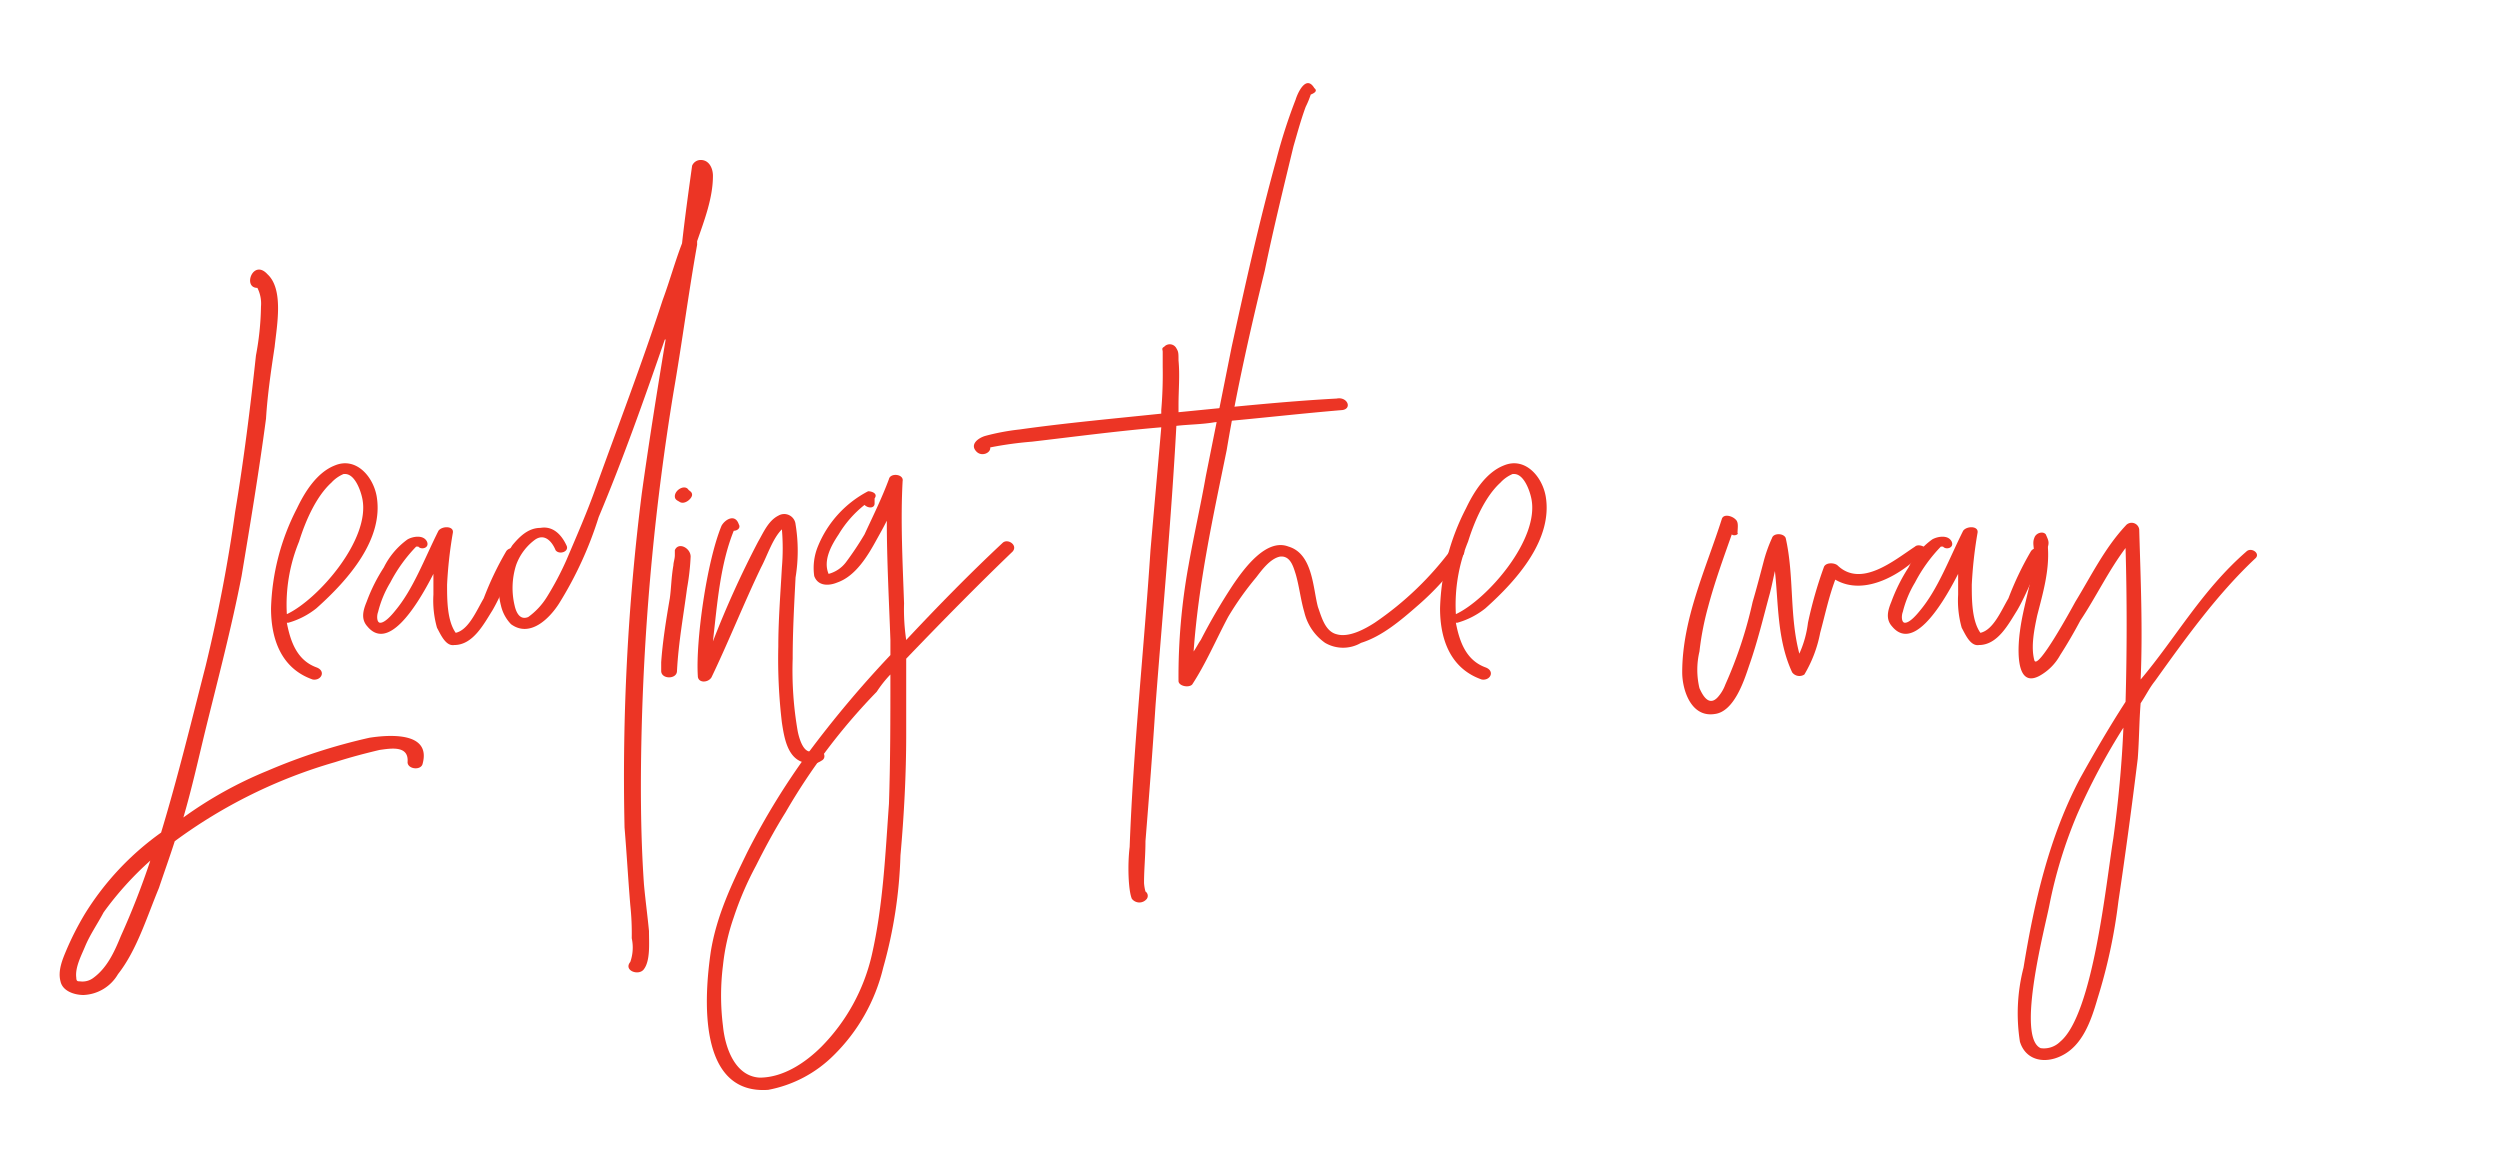 <svg xmlns="http://www.w3.org/2000/svg" viewBox="0 0 320 150"><title>leading-the-way</title><g style="isolation:isolate"><path d="M54.101,97.74c-.184.92-1.932.736-1.932-.184.184-2.207-2.208-1.748-3.587-1.563-1.932.46-3.679.92-5.703,1.563A64.719,64.719,0,0,0,22.368,107.675c-.644,2.023-1.379,4.047-2.023,5.979-1.563,3.771-2.851,8.003-5.243,11.038a5.351,5.351,0,0,1-4.415,2.667c-1.104,0-2.667-.46-2.943-1.747-.368-1.381.276-2.852.736-3.955a37.569,37.569,0,0,1,2.391-4.691,35.985,35.985,0,0,1,9.75-10.395c2.116-6.99,3.863-14.164,5.703-21.339,1.563-6.438,2.851-13.061,3.771-19.684,1.104-6.623,1.932-13.245,2.667-20.052a36.097,36.097,0,0,0,.644-6.254,4.459,4.459,0,0,0-.46-2.392c-1.931,0-.552-3.771,1.288-1.748,2.115,1.932,1.196,6.623.92,9.29-.46,3.035-.92,6.163-1.104,9.198-.92,6.898-2.023,13.521-3.127,20.144-1.288,6.623-3.035,13.245-4.599,19.592-.92,3.771-1.748,7.542-2.852,11.312A51.665,51.665,0,0,1,34.233,98.66a74.632,74.632,0,0,1,13.061-4.23C49.686,94.062,55.205,93.602,54.101,97.74Zm-34.86,12.418a41.365,41.365,0,0,0-5.979,6.623c-.828,1.562-1.748,2.851-2.392,4.414-.459,1.104-1.288,2.668-1.104,3.955,0,.461.184.461.46.461a2.302,2.302,0,0,0,1.748-.461c1.748-1.287,2.667-3.311,3.495-5.334A100.389,100.389,0,0,0,19.241,110.158Z" fill="#ec3525"/><path d="M40.486,77.873a10.206,10.206,0,0,1-3.587,1.84h-.184c.46,2.392,1.288,4.783,3.771,5.703,1.288.459.644,1.747-.46,1.562-3.955-1.379-5.334-5.059-5.334-9.105a29.658,29.658,0,0,1,3.311-12.785c.92-1.932,2.483-4.599,4.875-5.519,2.667-1.104,4.875,1.379,5.335,3.955C49.133,68.951,44.718,74.102,40.486,77.873Zm5.887-14.073c-.184-.92-.92-3.127-2.208-3.127h-.184a4.463,4.463,0,0,0-1.563,1.104c-1.932,1.748-3.311,4.875-4.139,7.542a21.304,21.304,0,0,0-1.563,9.291C40.67,76.77,47.477,69.043,46.373,63.8Z" fill="#ec3525"/><path d="M66.515,71.066c-1.288,2.208-2.208,4.875-3.496,7.082-1.104,1.748-2.483,4.416-4.875,4.416-1.104.184-1.748-1.38-2.207-2.208a12.737,12.737,0,0,1-.46-4.231V73.458c-2.392,4.69-5.887,9.842-8.462,6.715-.828-.92-.552-2.024-.092-3.128a21.975,21.975,0,0,1,2.208-4.415A9.73,9.73,0,0,1,52.166,69.043c.644-.368,2.023-.644,2.483.276.368.828-.736,1.104-1.104.644H53.27A19.648,19.648,0,0,0,49.959,74.562,13.599,13.599,0,0,0,48.395,78.333c-.184.46-.184,1.38.276,1.38.644,0,1.563-1.104,1.932-1.564,2.299-2.759,3.679-6.53,5.519-10.209.46-.644,2.023-.644,1.84.276a54.027,54.027,0,0,0-.736,6.623c0,1.932,0,4.6,1.104,6.162,1.656-.367,2.667-2.852,3.587-4.414a39.76,39.76,0,0,1,2.852-5.979C65.227,69.779,66.975,70.147,66.515,71.066Z" fill="#ec3525"/><path d="M89.232,30.872v.459c-1.104,6.163-1.932,12.602-3.035,18.948A316.315,316.315,0,0,0,82.15,92.682c-.184,6.898-.184,13.889.276,20.512.184,2.023.46,4.047.644,5.979,0,1.564.184,3.771-.644,4.875-.644.92-2.667.184-1.748-.92a5.578,5.578,0,0,0,.184-3.035,33.976,33.976,0,0,0-.184-4.23c-.276-3.312-.46-6.623-.736-9.934A289.838,289.838,0,0,1,82.15,63.156c.92-6.623,2.024-13.521,3.127-20.144,0,.276,0,.46-.184.46-2.667,7.727-5.334,15.269-8.462,22.719a48.008,48.008,0,0,1-5.059,11.038c-1.288,2.023-3.771,4.415-6.163,2.667a5.082,5.082,0,0,1-1.288-2.391,9.091,9.091,0,0,1-.276-2.668,11.105,11.105,0,0,1,1.748-5.059c.92-1.104,2.023-2.208,3.587-2.208,1.564-.276,2.667.828,3.312,2.208.46.828-.92,1.288-1.38.644-.368-.92-1.288-2.208-2.575-1.38a6.904,6.904,0,0,0-2.483,3.312,9.694,9.694,0,0,0-.184,5.151c.184.827.644,1.932,1.748,1.471a8.98,8.98,0,0,0,2.392-2.575,38.514,38.514,0,0,0,2.483-4.691c1.288-3.035,2.667-6.163,3.771-9.29,2.852-7.91,5.887-15.82,8.554-24.007.92-2.483,1.563-4.875,2.483-7.266.368-3.312.828-6.623,1.288-9.934a1.194,1.194,0,0,1,1.104-.736c1.104,0,1.563,1.104,1.563,2.023C91.256,25.353,90.152,28.204,89.232,30.872Z" fill="#ec3525"/><path d="M88.402,71.25a30.351,30.351,0,0,1-.459,4.047c-.46,3.495-1.104,6.99-1.288,10.577,0,1.104-2.023,1.104-2.023,0V84.771c.184-2.667.644-5.519,1.104-8.186.184-1.288.184-2.668.46-4.231,0-.368.184-.828.184-1.288v-.644C86.838,69.319,88.402,70.147,88.402,71.25Zm-1.379-6.99c-.276-.184-.644-.276-.644-.736,0-.828,1.288-1.564,1.748-.828.184.184.46.276.46.644C88.586,63.8,87.666,64.628,87.022,64.26Z" fill="#ec3525"/><path d="M105.142,97.373a2.417,2.417,0,0,1-2.392.184c-2.023-.644-2.392-3.311-2.667-5.059a69.208,69.208,0,0,1-.46-9.75c0-3.311.276-6.807.46-10.118a28.715,28.715,0,0,0,0-4.875c-1.196,1.196-1.839,3.311-2.667,4.875-2.208,4.599-4.139,9.474-6.347,14.073-.46.736-1.748.736-1.748-.184-.276-4.415,1.104-14.533,3.036-19.224.46-.828,1.748-1.563,2.208-.184.276.46-.184.828-.644.828-1.748,4.323-2.116,9.382-2.667,14.165a123.374,123.374,0,0,1,5.795-12.786c.644-1.104,1.288-2.667,2.575-3.311a1.46,1.46,0,0,1,2.208,1.104,21.125,21.125,0,0,1,0,6.807c-.184,3.588-.368,6.898-.368,10.394a45.139,45.139,0,0,0,.644,9.29c.184.92.828,3.312,2.208,2.392C105.142,95.533,106.062,96.913,105.142,97.373Z" fill="#ec3525"/><path d="M129.607,70.607c-4.599,4.415-9.198,9.106-13.613,13.705v9.75c0,5.06-.276,10.302-.736,15.452a58.953,58.953,0,0,1-2.208,14.35,23.349,23.349,0,0,1-6.347,11.222A16.078,16.078,0,0,1,98.334,139.5c-9.106.644-8.186-11.957-7.358-17.66.736-4.6,2.667-8.646,4.691-12.785a92.342,92.342,0,0,1,7.727-12.602,139.36,139.36,0,0,1,10.578-12.602V81.92c-.184-5.15-.46-10.209-.46-15.269-.46.92-.828,1.564-1.288,2.392-1.104,2.023-2.667,4.691-5.059,5.519-1.104.46-2.483.46-2.943-.828a7.267,7.267,0,0,1,.46-3.771,13.806,13.806,0,0,1,6.438-7.083c.46,0,1.288.276.828.92v.644c0,.644-.828.644-1.288.184a13.958,13.958,0,0,0-3.312,3.771c-.92,1.379-2.023,3.311-1.288,5.059a4.106,4.106,0,0,0,2.208-1.472,40.574,40.574,0,0,0,2.392-3.587c1.104-2.392,2.207-4.599,3.127-7.083.184-.828,1.932-.644,1.748.276-.276,5.059,0,10.394.184,15.637a26.771,26.771,0,0,0,.276,4.69c3.955-4.23,8.094-8.462,12.326-12.417C128.963,68.859,130.343,69.779,129.607,70.607Zm-15.637,15.729a15.291,15.291,0,0,0-1.748,2.207A78.387,78.387,0,0,0,100.541,103.996c-1.379,2.207-2.667,4.599-3.771,6.806a41.091,41.091,0,0,0-2.852,6.623,27.269,27.269,0,0,0-1.379,6.163,31.009,31.009,0,0,0,0,7.726c.276,2.852,1.563,6.438,4.691,6.622,3.035,0,5.887-1.932,7.91-3.955a24.502,24.502,0,0,0,6.438-11.682c1.472-6.438,1.748-13.061,2.208-19.407C113.97,97.373,113.97,91.854,113.97,86.336Z" fill="#ec3525"/><path d="M171.822,52.487c-5.519.46-11.038,1.104-16.372,1.563-1.564.276-3.312.276-4.875.46-.644,11.958-1.748,23.823-2.667,35.781-.368,5.702-.828,11.681-1.288,17.384,0,1.839-.184,3.587-.184,5.335a5.493,5.493,0,0,0,.184,1.104.667.667,0,0,1,.184.92,1.207,1.207,0,0,1-1.932,0c-.46-1.104-.552-4.415-.276-6.623.46-12.602,1.84-25.387,2.667-37.987.46-5.335.92-10.394,1.38-15.729-5.519.46-11.038,1.196-16.557,1.839a46.731,46.731,0,0,0-5.335.736v.092c0,.644-1.104,1.104-1.748.459-.919-.919.184-1.748,1.104-2.023a29.08,29.08,0,0,1,4.415-.828c5.887-.828,11.958-1.38,18.12-2.023v-.46a54.51,54.51,0,0,0,.184-5.519V45.036c0-.276-.184-.46.184-.644a.958.958,0,0,1,1.564.184c.276.46.276.644.276,1.564.184,1.932,0,3.771,0,5.703v.92c6.623-.644,13.429-1.38,20.235-1.748C172.467,50.739,173.11,52.303,171.822,52.487Z" fill="#ec3525"/><path d="M187.274,71.066a34.647,34.647,0,0,1-5.795,6.439c-2.208,1.932-4.599,3.955-7.267,4.782a4.562,4.562,0,0,1-4.599,0,6.673,6.673,0,0,1-2.667-3.955c-.461-1.563-.645-3.311-1.105-4.875-.276-.828-.644-2.392-2.023-2.208-1.288.276-2.392,1.84-3.035,2.667a38.764,38.764,0,0,0-3.587,5.059c-1.563,2.943-2.851,5.979-4.599,8.646-.46.46-1.748.184-1.748-.46a79.207,79.207,0,0,1,1.288-14.809c.644-3.679,1.564-7.727,2.208-11.406q1.655-8.278,3.311-16.556c1.748-8.002,3.496-15.913,5.703-23.915a68.356,68.356,0,0,1,2.483-7.726c.185-.644,1.288-3.312,2.392-1.472.46.368,0,.644-.46.828a11.214,11.214,0,0,1-.644,1.563c-.645,1.748-1.104,3.496-1.564,5.059-1.287,5.335-2.574,10.578-3.679,15.913-1.839,7.542-3.587,15.269-4.875,22.995-1.748,8.554-3.587,16.924-4.231,25.755.276-.369.644-1.104.92-1.473a75.337,75.337,0,0,1,4.139-7.082c1.379-2.023,4.231-5.979,7.083-4.875,3.127.92,3.127,5.335,3.771,7.727.46,1.287.92,3.127,2.392,3.495,1.563.46,3.587-.644,4.875-1.472a40.78,40.78,0,0,0,9.934-9.566C186.354,69.503,187.918,70.147,187.274,71.066Z" fill="#ec3525"/><path d="M190.123,77.873a10.206,10.206,0,0,1-3.588,1.84h-.184c.46,2.392,1.287,4.783,3.771,5.703,1.287.459.644,1.747-.461,1.562-3.955-1.379-5.334-5.059-5.334-9.105a29.658,29.658,0,0,1,3.311-12.785c.92-1.932,2.484-4.599,4.875-5.519,2.668-1.104,4.875,1.379,5.336,3.955C198.769,68.951,194.354,74.102,190.123,77.873Zm5.887-14.073c-.185-.92-.92-3.127-2.208-3.127h-.184a4.45,4.45,0,0,0-1.563,1.104c-1.932,1.748-3.312,4.875-4.14,7.542a21.311,21.311,0,0,0-1.563,9.291C190.307,76.77,197.113,69.043,196.01,63.8Z" fill="#ec3525"/><path d="M246.228,70.607c-2.667,2.851-7.542,5.794-11.313,3.587-.828,2.208-1.288,4.416-1.932,6.806a16.403,16.403,0,0,1-2.023,5.336,1.152,1.152,0,0,1-1.564-.276c-1.932-4.14-1.747-8.83-2.207-12.969-.184.828-.367,1.748-.644,2.851-.828,3.035-1.563,6.163-2.667,9.29-.645,1.932-1.932,5.887-4.416,6.163-3.035.459-4.139-3.127-4.139-5.335,0-6.807,3.035-13.245,5.059-19.592.184-.736,1.288-.46,1.748,0,.46.368.275,1.104.275,1.748.185.184-.459.46-.735.184-1.105,3.127-2.208,6.163-3.036,9.29a37.011,37.011,0,0,0-1.104,5.703,10.123,10.123,0,0,0,0,4.69c.368.827,1.196,2.483,2.393,1.104a5.031,5.031,0,0,0,.919-1.563,54.855,54.855,0,0,0,3.495-10.578c.46-1.563.92-3.311,1.38-5.059a18.353,18.353,0,0,1,1.104-3.127c.184-.644,1.471-.644,1.747,0,1.104,4.875.46,9.934,1.747,14.809a13.503,13.503,0,0,0,1.105-3.955,53,53,0,0,1,2.023-7.083c.184-.644,1.288-.644,1.747-.276,3.035,2.943,7.267-.644,9.934-2.392C245.584,69.503,247.055,70.147,246.228,70.607Z" fill="#ec3525"/><path d="M261.678,71.066c-1.288,2.208-2.207,4.875-3.496,7.082-1.104,1.748-2.482,4.416-4.874,4.416-1.105.184-1.748-1.38-2.208-2.208a12.763,12.763,0,0,1-.459-4.231V73.458c-2.393,4.69-5.887,9.842-8.463,6.715-.828-.92-.552-2.024-.092-3.128a21.974,21.974,0,0,1,2.207-4.415,9.739,9.739,0,0,1,3.035-3.587c.645-.368,2.023-.644,2.484.276.367.828-.736,1.104-1.104.644h-.276a19.648,19.648,0,0,0-3.312,4.599,13.629,13.629,0,0,0-1.563,3.771c-.185.46-.185,1.38.276,1.38.644,0,1.562-1.104,1.932-1.564,2.299-2.759,3.679-6.53,5.518-10.209.461-.644,2.024-.644,1.84.276a54.122,54.122,0,0,0-.735,6.623c0,1.932,0,4.6,1.104,6.162,1.655-.367,2.667-2.852,3.587-4.414a39.856,39.856,0,0,1,2.852-5.979C260.39,69.779,262.138,70.147,261.678,71.066Z" fill="#ec3525"/><path d="M288.626,71.526c-4.875,4.599-8.83,10.118-12.785,15.637-.735.92-1.104,1.747-1.839,2.852-.185,2.208-.185,4.69-.369,7.083-.735,5.979-1.562,12.141-2.482,18.303a69.351,69.351,0,0,1-2.668,12.418c-.828,2.852-1.932,6.07-4.691,7.358-2.115,1.012-4.506.552-5.242-1.84a23.469,23.469,0,0,1,.46-9.474c1.38-8.463,3.312-16.832,7.267-24.283,1.84-3.311,3.771-6.622,5.795-9.75.184-6.622.184-13.061,0-19.683-2.208,2.943-3.771,6.254-5.795,9.291-.828,1.562-1.748,3.127-2.576,4.414a6.756,6.756,0,0,1-2.667,2.668c-3.312,1.748-2.667-4.415-2.483-5.703.275-2.207.92-4.415,1.379-6.623a21.354,21.354,0,0,0,.461-3.127c0-.919-.276-1.563,0-2.207.184-.644,1.104-.92,1.471-.46.276.644.461.919.276,1.563V70.147c.185,2.943-.644,5.794-1.38,8.646-.367,1.748-.828,3.955-.367,5.703.367,1.471,4.69-6.439,5.242-7.451,2.023-3.311,3.771-6.898,6.439-9.75a.983.983,0,0,1,1.747.46c.185,6.438.46,12.786.185,19.223,4.506-5.334,7.818-11.405,13.521-16.372C288.166,69.963,289.454,70.883,288.626,71.526ZM271.794,93.142a83.815,83.815,0,0,0-5.887,11.038,59.026,59.026,0,0,0-3.587,11.682c-.461,2.482-4.323,16.924-1.104,18.304a2.95,2.95,0,0,0,2.482-.828c4.231-3.495,5.887-20.419,6.807-26.03C271.15,102.615,271.609,97.74,271.794,93.142Z" fill="#ec3525"/></g></svg>